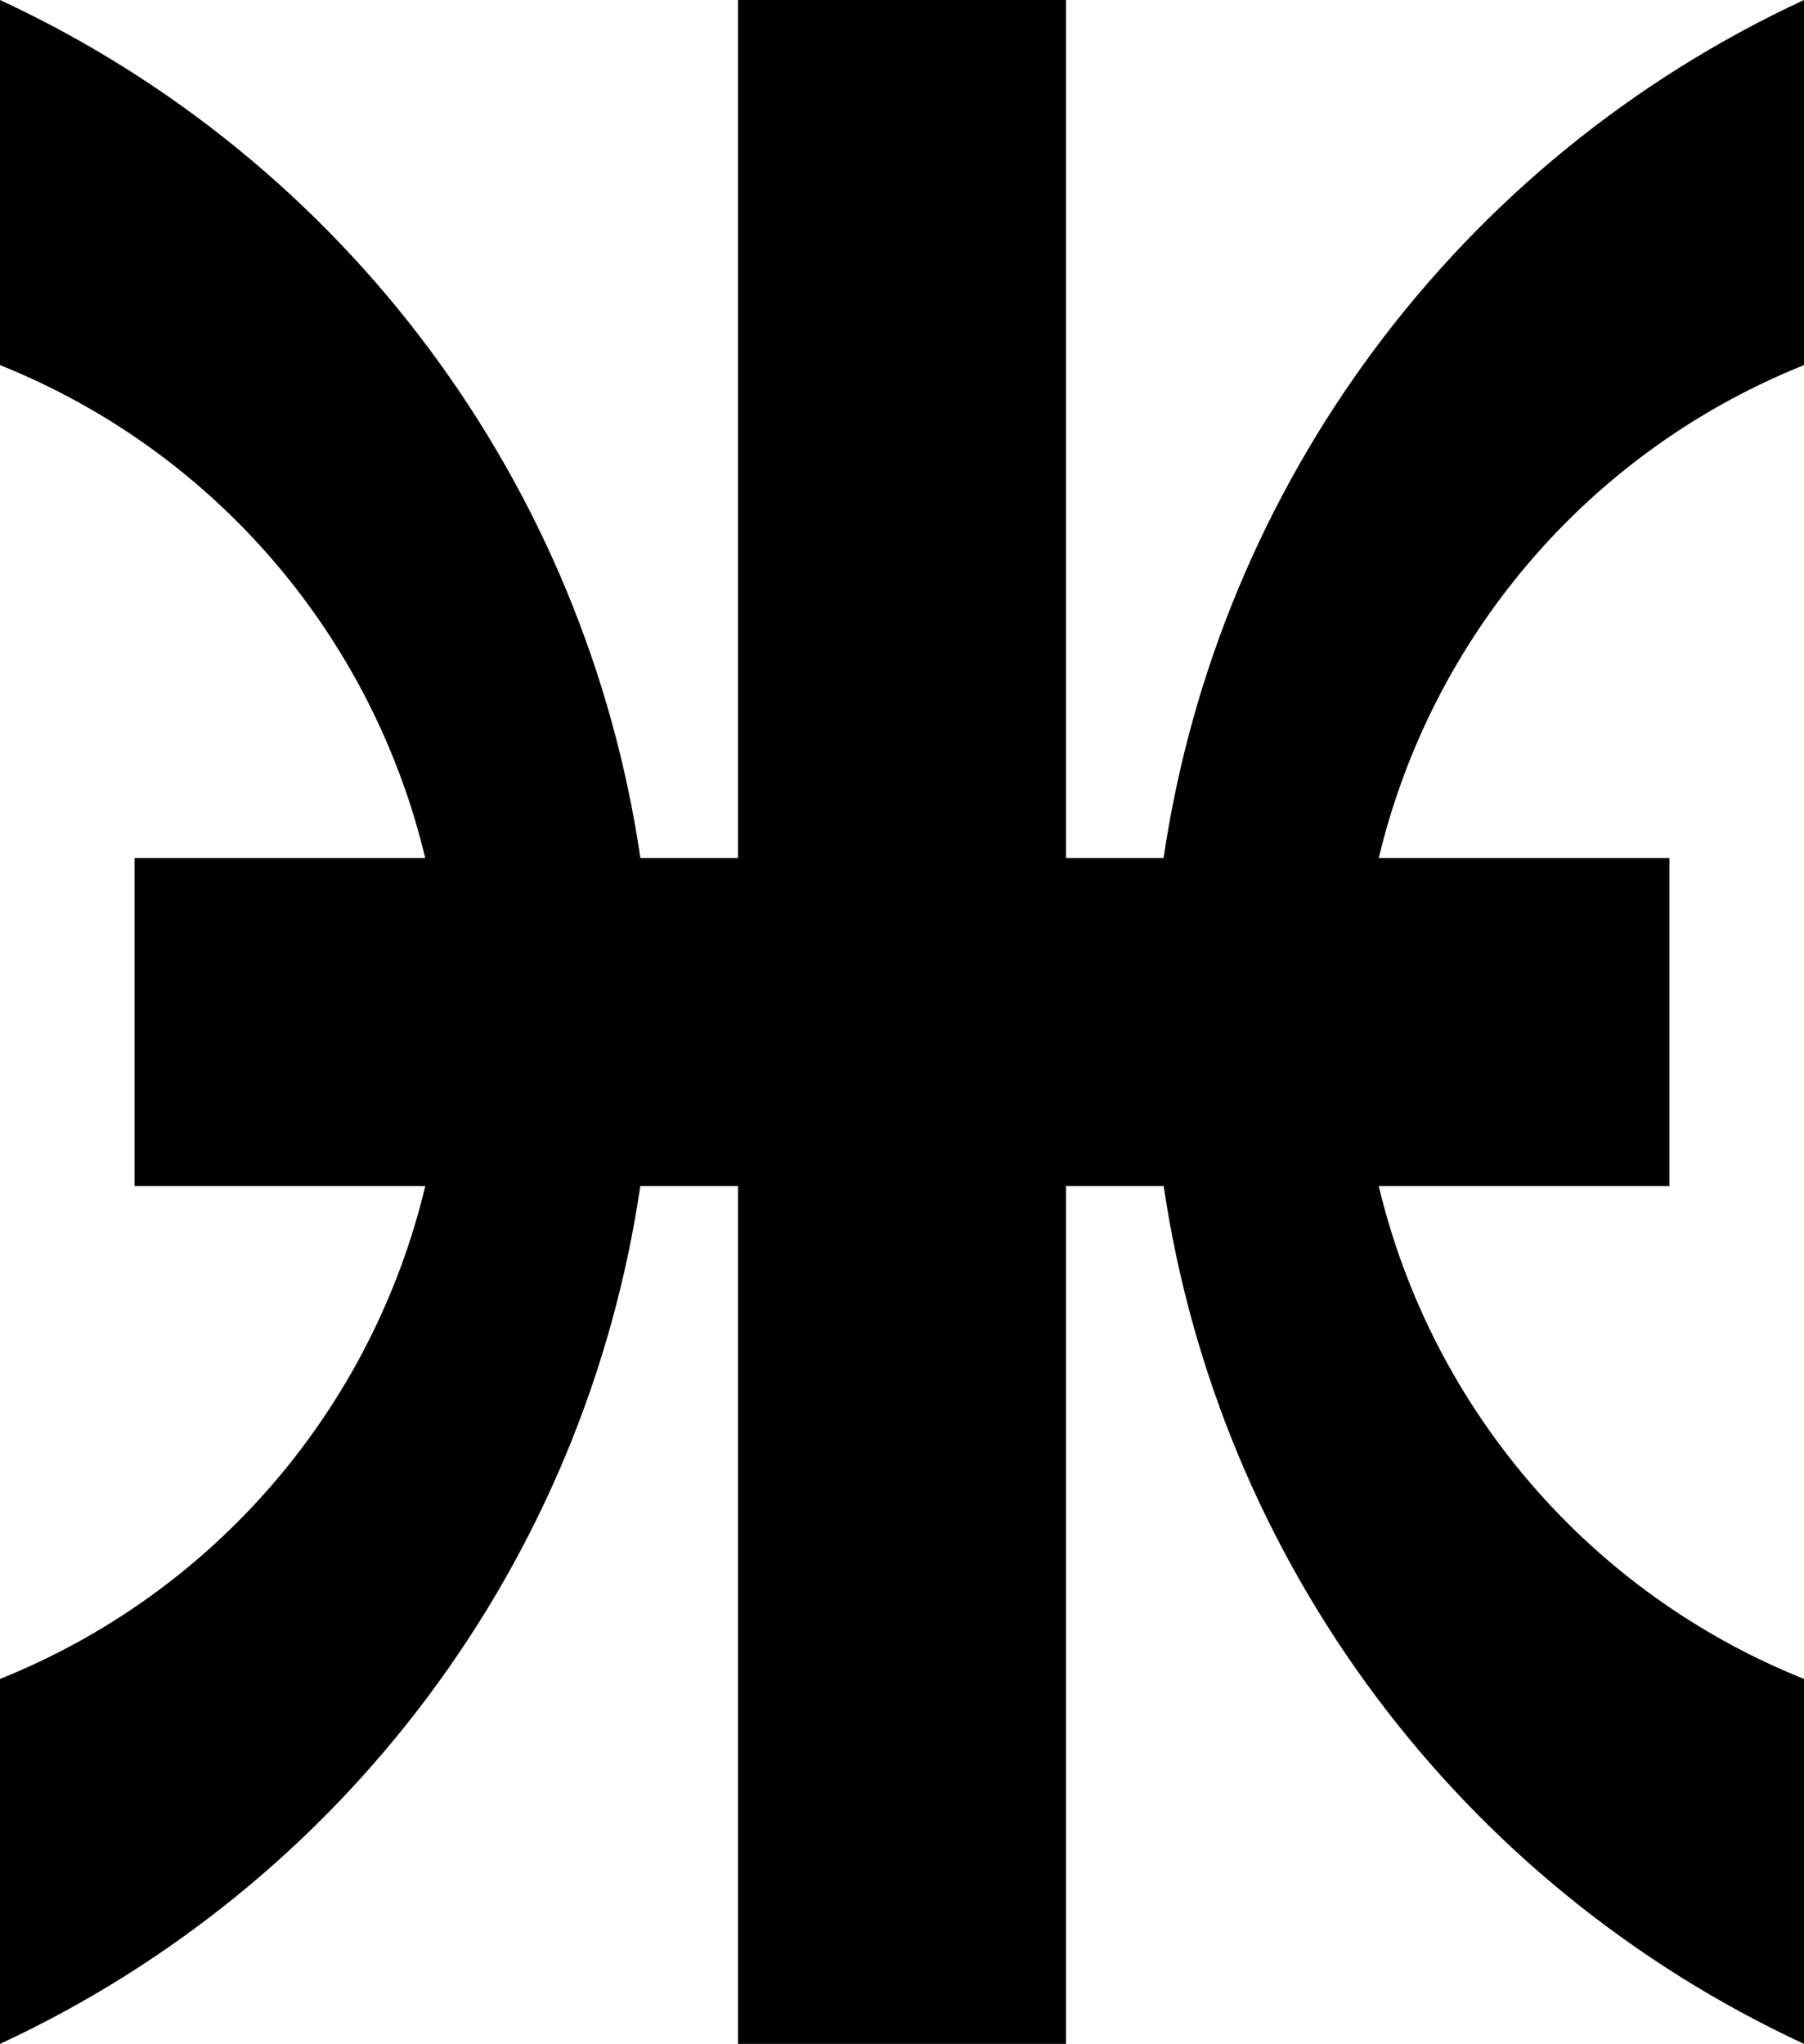 <svg xmlns="http://www.w3.org/2000/svg" xmlns:svg="http://www.w3.org/2000/svg"
    xmlns:rdf="http://www.w3.org/1999/02/22-rdf-syntax-ns#" xmlns:cc="http://creativecommons.org/ns#"
    xmlns:dc="http://purl.org/dc/elements/1.1/" width="705.998" height="800" viewBox="0 0 186.795 211.667"
    version="1.1" id="svg8">
    <g id="layer1" transform="translate(-51.338,-36.816)">
        <path
            style="fill:#000000;fill-opacity:1;stroke:none;stroke-width:0.988px;stroke-linecap:butt;stroke-linejoin:miter;stroke-opacity:1"
            d="m 51.338,36.816 v 37.81 C 73.746,83.616 89.927,102.863 95.369,125.676 H 65.272 v 33.968 h 30.1 c -5.49,23.011 -21.816,42.132 -44.034,51.043 v 37.795 c 35.667,-16.56 60.573,-49.965 66.301,-88.838 h 10.112 v 88.838 h 33.97 v -88.838 h 10.112 c 5.727,38.874 30.633,72.278 66.301,88.838 v -37.795 c -22.218,-8.911 -38.544,-28.032 -44.034,-51.043 h 30.099 V 125.676 h -30.097 c 5.443,-22.813 21.623,-42.06 44.031,-51.049 v -37.81 h -0.002 C 202.141,53.528 177.482,87.158 171.823,125.676 H 161.721 V 36.816 H 127.751 V 125.676 h -10.103 C 111.989,87.157 87.33,53.528 51.338,36.816 Z"
            id="path826" />
    </g>
</svg>
